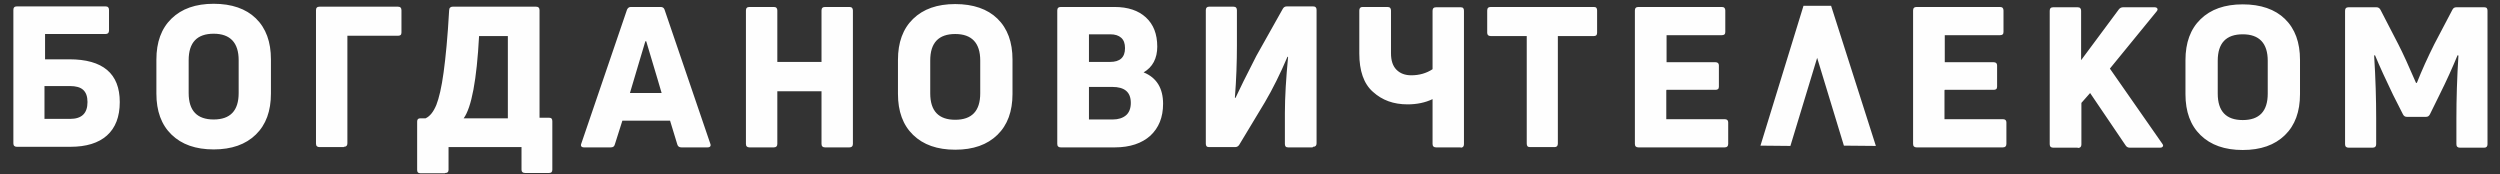<?xml version="1.0" encoding="UTF-8"?>
<!DOCTYPE svg PUBLIC "-//W3C//DTD SVG 1.0//EN" "http://www.w3.org/TR/2001/REC-SVG-20010904/DTD/svg10.dtd">
<!-- Creator: CorelDRAW 2020 (64-Bit) -->
<svg xmlns="http://www.w3.org/2000/svg" xml:space="preserve" width="86mm" height="6mm" version="1.0" style="shape-rendering:geometricPrecision; text-rendering:geometricPrecision; image-rendering:optimizeQuality; fill-rule:evenodd; clip-rule:evenodd"
viewBox="0 0 8600 600"
 xmlns:xlink="http://www.w3.org/1999/xlink"
 xmlns:xodm="http://www.corel.com/coreldraw/odm/2003">
 <rect x="0" y="0" width="8600" height="600" fill="#333333" stroke="none"/>
 <defs>
  <style type="text/css">
   <![CDATA[
    .fil0 {fill:#FEFEFE}
    .fil1 {fill:#FEFEFE;fill-rule:nonzero}
   ]]>
  </style>
 </defs>
 <g id="Слой_x0020_1">
  <g id="_2223456659136">
   <polygon class="fil0" points="6159,502 6056,501 6204,20 6299,20 6453,502 6343,501 6251,199 "/>
   <path class="fil1" d="M154 204l84 0c116,0 174,49 174,147 0,51 -15,89 -44,115 -29,26 -71,39 -126,39l-184 0c-8,0 -12,-4 -12,-12l0 -459c0,-8 4,-12 12,-12l305 0c8,0 12,4 12,12l0 71c0,8 -4,12 -12,12l-208 0 0 87zm0 205l87 0c40,0 60,-19 60,-58 0,-19 -5,-33 -15,-42 -10,-9 -25,-13 -46,-13l-87 0 0 113zm778 -87c0,60 -17,107 -52,141 -35,34 -83,51 -145,51 -62,0 -110,-17 -145,-51 -35,-34 -52,-81 -52,-141l0 -117c0,-60 17,-107 52,-141 35,-34 83,-51 145,-51 62,0 111,17 145,50 35,34 52,81 52,141l0 117zm-283 -2c0,61 29,91 86,91 57,0 86,-30 86,-91l0 -113c0,-60 -29,-91 -86,-91 -57,0 -86,30 -86,91l0 113zm534 186l-84 0c-8,0 -12,-4 -12,-12l0 -459c0,-8 4,-12 12,-12l270 0c8,0 12,4 12,12l0 77c0,8 -4,11 -12,11l-174 0 0 370c0,8 -4,12 -12,12zm347 90l-84 0c-8,0 -11,-4 -11,-11l0 -167c0,-8 4,-11 11,-11l18 0c15,-7 27,-22 37,-46 9,-23 18,-60 25,-112 7,-51 14,-122 19,-213 0,-9 5,-13 12,-13l287 0c8,0 12,4 12,12l0 370 33 0c8,0 11,4 11,12l0 167c0,8 -4,11 -11,11l-83 0c-8,0 -12,-4 -12,-11l0 -78 -251 0 0 78c0,8 -4,11 -11,11zm118 -472c-8,151 -26,246 -53,283l152 0 0 -283 -99 0zm452 383l-91 0c-9,0 -13,-5 -9,-14l157 -460c3,-6 7,-9 13,-9l103 0c6,0 11,3 13,9l157 460c4,9 0,14 -9,14l-90 0c-7,0 -12,-3 -14,-10l-25 -82 -164 0 -26 82c-2,7 -6,10 -14,10zm120 -365c-2,7 -10,33 -23,77 -13,44 -23,78 -30,101l109 0c-1,-5 -19,-64 -53,-178l-3 0zm606 71l0 -177c0,-8 4,-12 12,-12l84 0c8,0 12,4 12,12l0 459c0,8 -4,12 -12,12l-84 0c-8,0 -12,-4 -12,-12l0 -181 -152 0 0 181c0,8 -4,12 -12,12l-84 0c-8,0 -12,-4 -12,-12l0 -459c0,-8 4,-12 12,-12l84 0c8,0 12,4 12,12l0 177 152 0zm657 110c0,60 -17,107 -52,141 -35,34 -83,51 -145,51 -62,0 -110,-17 -145,-51 -35,-34 -52,-81 -52,-141l0 -117c0,-60 17,-107 52,-141 35,-34 83,-51 145,-51 62,0 111,17 145,50 35,34 52,81 52,141l0 117zm-283 -2c0,61 29,91 86,91 57,0 86,-30 86,-91l0 -113c0,-60 -29,-91 -86,-91 -57,0 -86,30 -86,91l0 113zm781 -161c0,41 -16,71 -47,89 45,18 67,55 67,108 0,47 -15,83 -44,110 -29,26 -70,40 -122,40l-186 0c-8,0 -12,-4 -12,-12l0 -459c0,-8 4,-12 12,-12l185 0c46,0 82,12 108,36 26,24 39,57 39,101zm-235 251l82 0c19,0 34,-5 45,-14 11,-9 17,-24 17,-43 0,-37 -21,-55 -64,-55l-80 0 0 112zm124 -246c0,-15 -4,-27 -13,-35 -9,-8 -21,-12 -38,-12l-73 0 0 95 73 0c34,0 51,-16 51,-47zm645 342l-84 0c-8,0 -11,-4 -11,-12l0 -106c0,-55 4,-120 11,-193l-2 -1c-25,59 -51,111 -78,157l-88 146c-3,5 -8,8 -14,8l-90 0c-8,0 -11,-4 -11,-12l0 -459c0,-8 4,-12 11,-12l84 0c8,0 12,4 12,12l0 121c0,57 -2,117 -7,180l2 1c13,-28 37,-77 72,-145l91 -162c3,-5 7,-8 14,-8l90 0c8,0 12,4 12,12l0 459c0,8 -4,12 -12,12zm510 0l-85 0c-8,0 -12,-4 -12,-12l0 -154c-25,12 -54,18 -86,18 -48,0 -87,-14 -119,-43 -32,-28 -47,-73 -47,-132l0 -148c0,-8 4,-12 11,-12l86 0c8,0 12,4 12,12l0 147c0,25 6,44 19,57 13,13 30,19 51,19 27,0 52,-7 73,-21l0 -201c0,-8 4,-12 12,-12l85 0c8,0 11,4 11,12l0 459c0,8 -4,12 -11,12zm103 -483l355 0c8,0 11,4 11,12l0 77c0,8 -4,11 -11,11l-124 0 0 370c0,8 -4,12 -11,12l-85 0c-8,0 -11,-4 -11,-12l0 -370 -124 0c-8,0 -12,-4 -12,-11l0 -77c0,-8 4,-12 12,-12zm604 287l0 99 201 0c8,0 12,4 12,11l0 74c0,8 -4,12 -12,12l-297 0c-8,0 -12,-4 -12,-12l0 -459c0,-8 4,-12 12,-12l287 0c8,0 12,4 12,12l0 74c0,8 -4,11 -12,11l-190 0 0 93 168 0c8,0 12,4 12,11l0 73c0,8 -4,11 -12,11l-168 0zm957 0l0 99 201 0c8,0 12,4 12,11l0 74c0,8 -4,12 -12,12l-297 0c-8,0 -12,-4 -12,-12l0 -459c0,-8 4,-12 12,-12l287 0c8,0 12,4 12,12l0 74c0,8 -4,11 -12,11l-190 0 0 93 168 0c8,0 12,4 12,11l0 73c0,8 -4,11 -12,11l-168 0zm458 197l-84 0c-8,0 -12,-4 -12,-12l0 -459c0,-8 4,-12 12,-12l84 0c8,0 12,4 12,12l0 170 130 -175c4,-5 9,-7 15,-7l107 0c5,0 8,1 10,4 2,3 1,6 -2,10l-161 197 180 258c3,4 4,7 2,10 -2,3 -5,4 -10,4l-104 0c-6,0 -11,-3 -14,-8l-122 -180 -30 34 0 143c0,8 -4,12 -12,12zm765 -184c0,60 -17,107 -52,141 -35,34 -83,51 -145,51 -62,0 -110,-17 -145,-51 -35,-34 -52,-81 -52,-141l0 -117c0,-60 17,-107 52,-141 35,-34 83,-51 145,-51 62,0 111,17 145,50 35,34 52,81 52,141l0 117zm-283 -2c0,61 29,91 86,91 57,0 86,-30 86,-91l0 -113c0,-60 -29,-91 -86,-91 -57,0 -86,30 -86,91l0 113zm533 186l-83 0c-8,0 -12,-4 -12,-12l0 -459c0,-8 4,-12 12,-12l96 0c6,0 11,3 14,9l61 118c16,31 36,75 61,133l3 0c17,-43 37,-87 60,-133l62 -118c3,-6 7,-9 14,-9l96 0c8,0 11,4 11,12l0 459c0,8 -4,12 -11,12l-84 0c-8,0 -12,-4 -12,-12l0 -89c0,-65 2,-137 7,-216l-3 -1c-17,41 -37,86 -62,136l-33 67c-3,6 -7,9 -14,9l-65 0c-7,0 -11,-3 -14,-9l-34 -67c-24,-50 -45,-95 -62,-136l-3 1c5,79 7,151 7,216l0 89c0,8 -4,12 -12,12z"/>
  </g>
 </g>
</svg>
